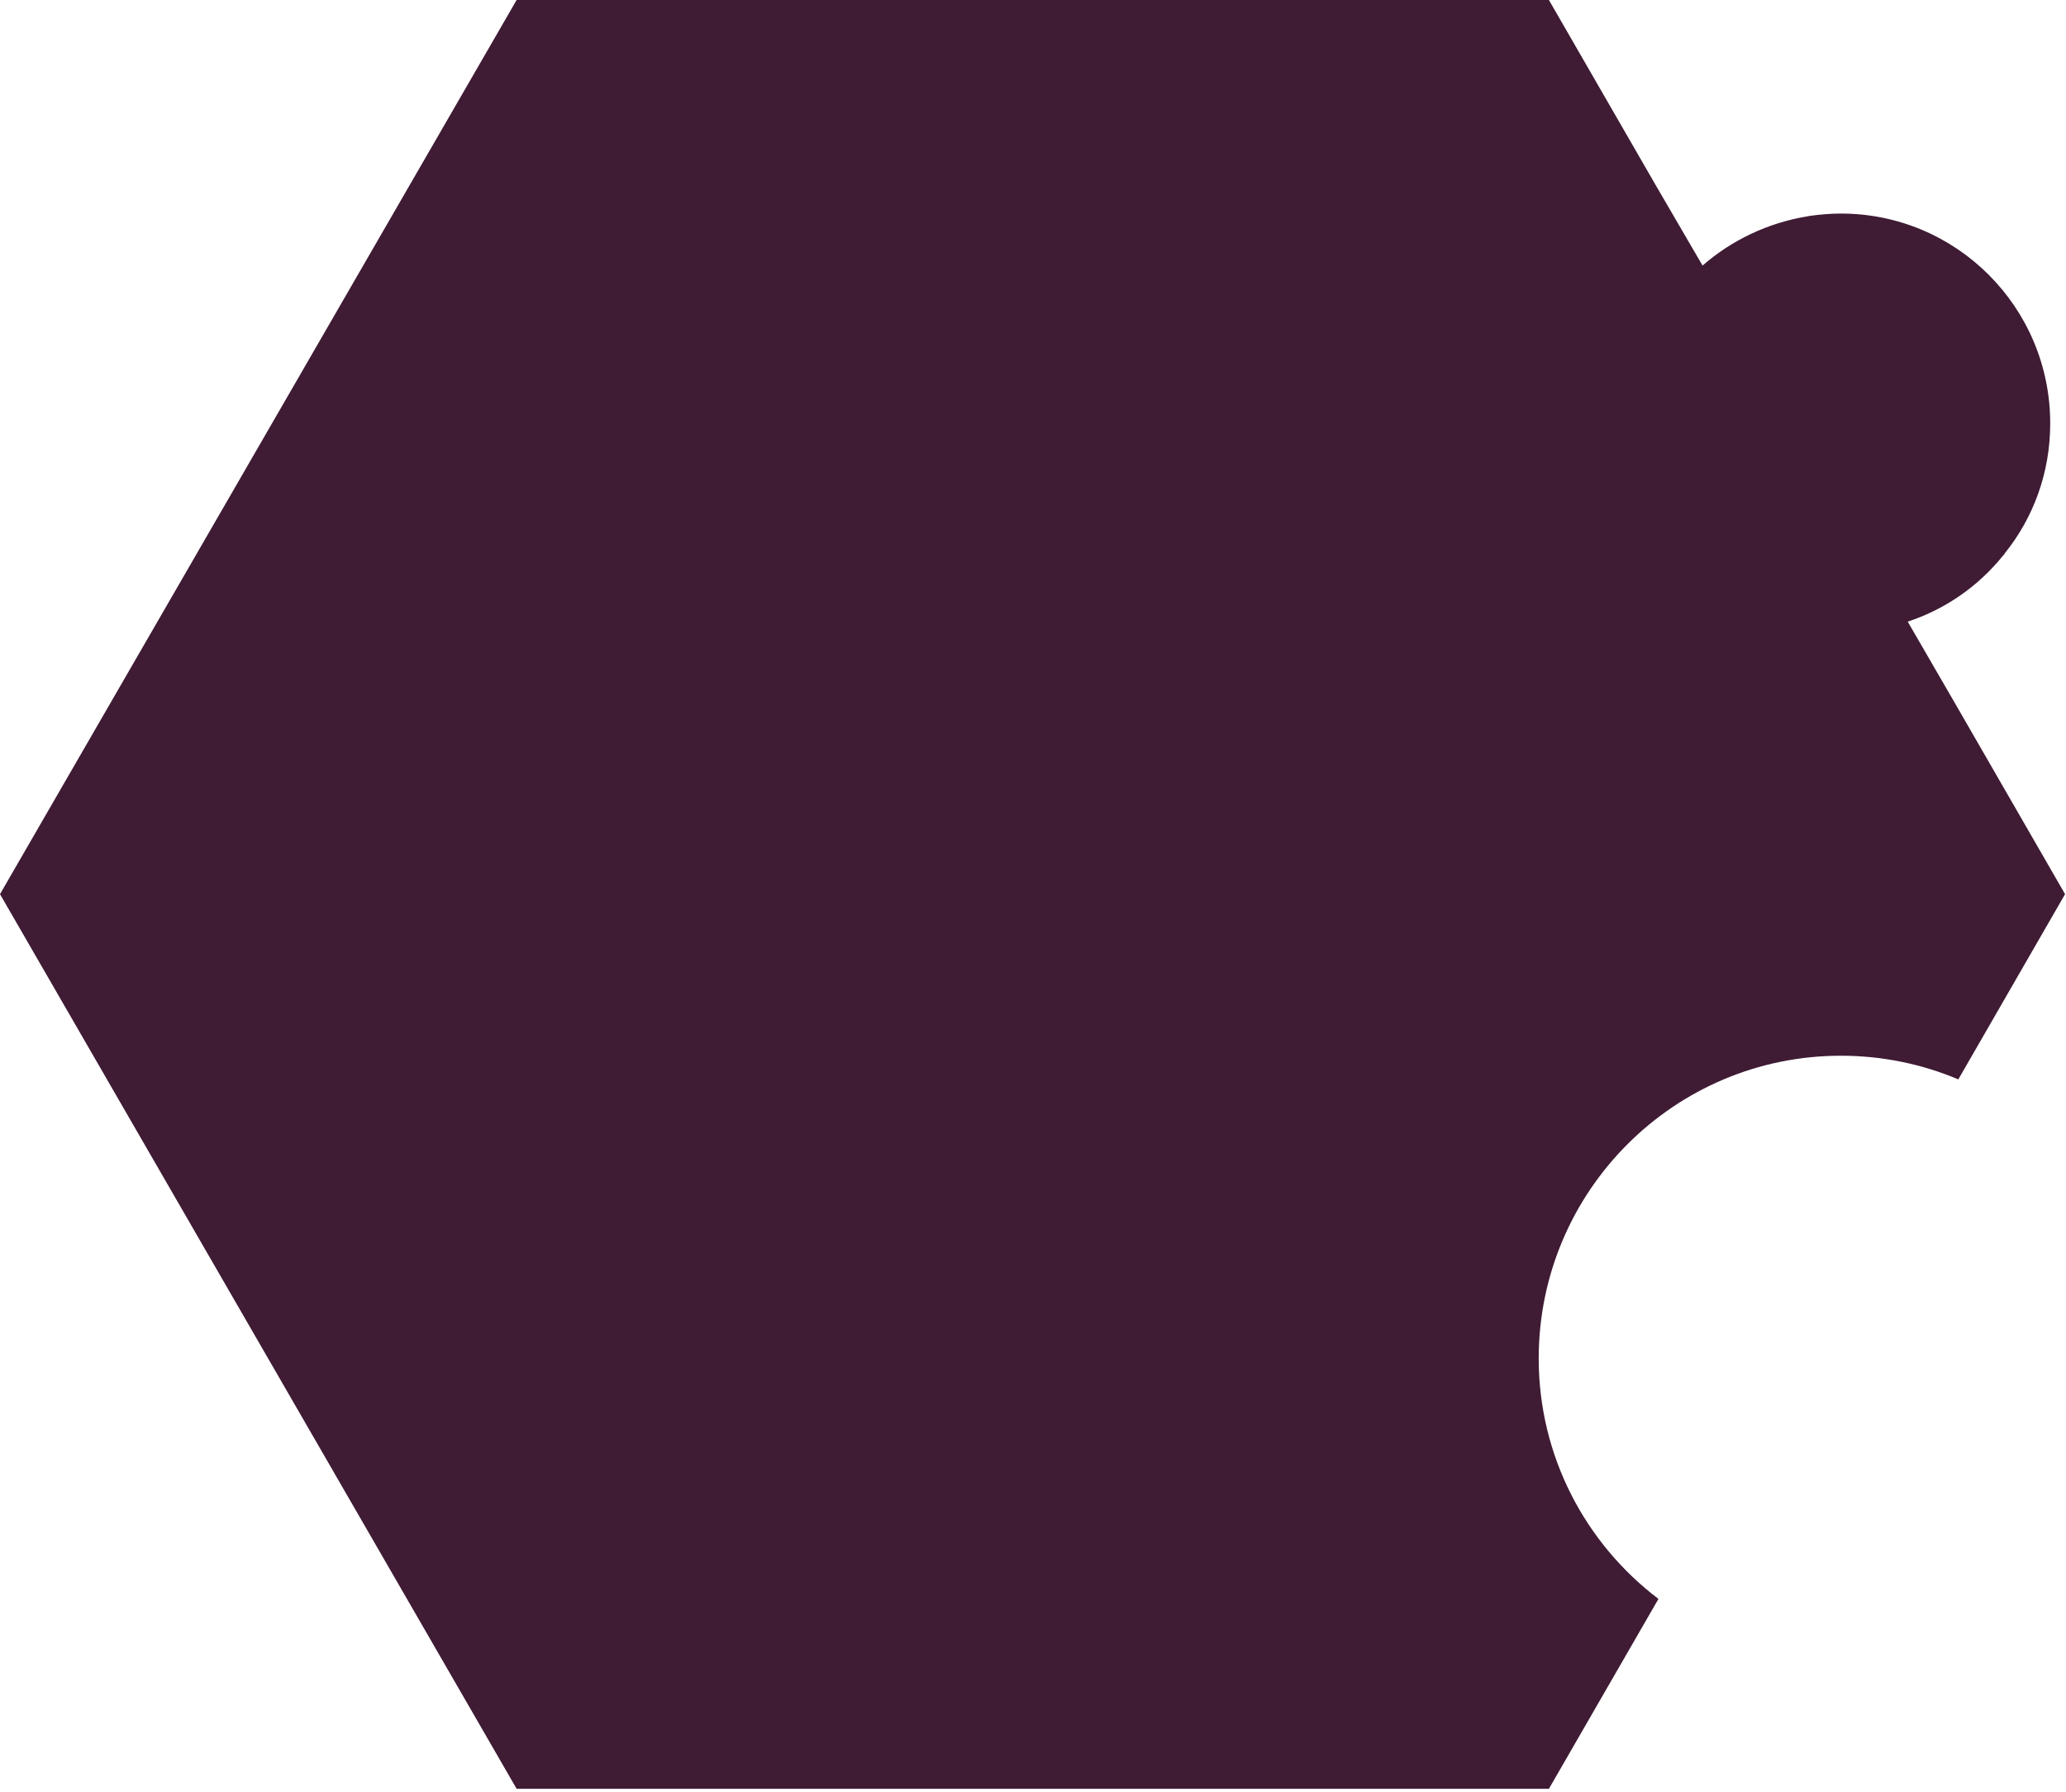 <svg xmlns="http://www.w3.org/2000/svg" width="271" height="235" viewBox="0 0 271 235" fill="none"><path d="M270.877 117.264L256.874 141.557C252.125 139.548 246.888 138.452 241.47 138.452C219.612 138.452 201.834 156.231 201.834 178.149C201.834 190.996 207.983 202.442 217.542 209.688L203.173 234.59H67.765L0 117.264L67.765 0H203.173L217.116 24.171L223.326 34.826C227.101 31.538 231.85 29.225 237.086 28.372C237.147 28.372 237.269 28.311 237.39 28.311C238.73 28.129 240.069 28.007 241.47 28.007C256.63 28.007 268.929 40.306 268.929 55.527C268.929 61.981 266.737 67.887 262.962 72.575C262.962 72.575 262.901 72.757 262.779 72.818C259.552 76.837 255.23 79.881 250.237 81.525L256.447 92.241L270.877 117.264Z" fill="#3F1B34"></path></svg>